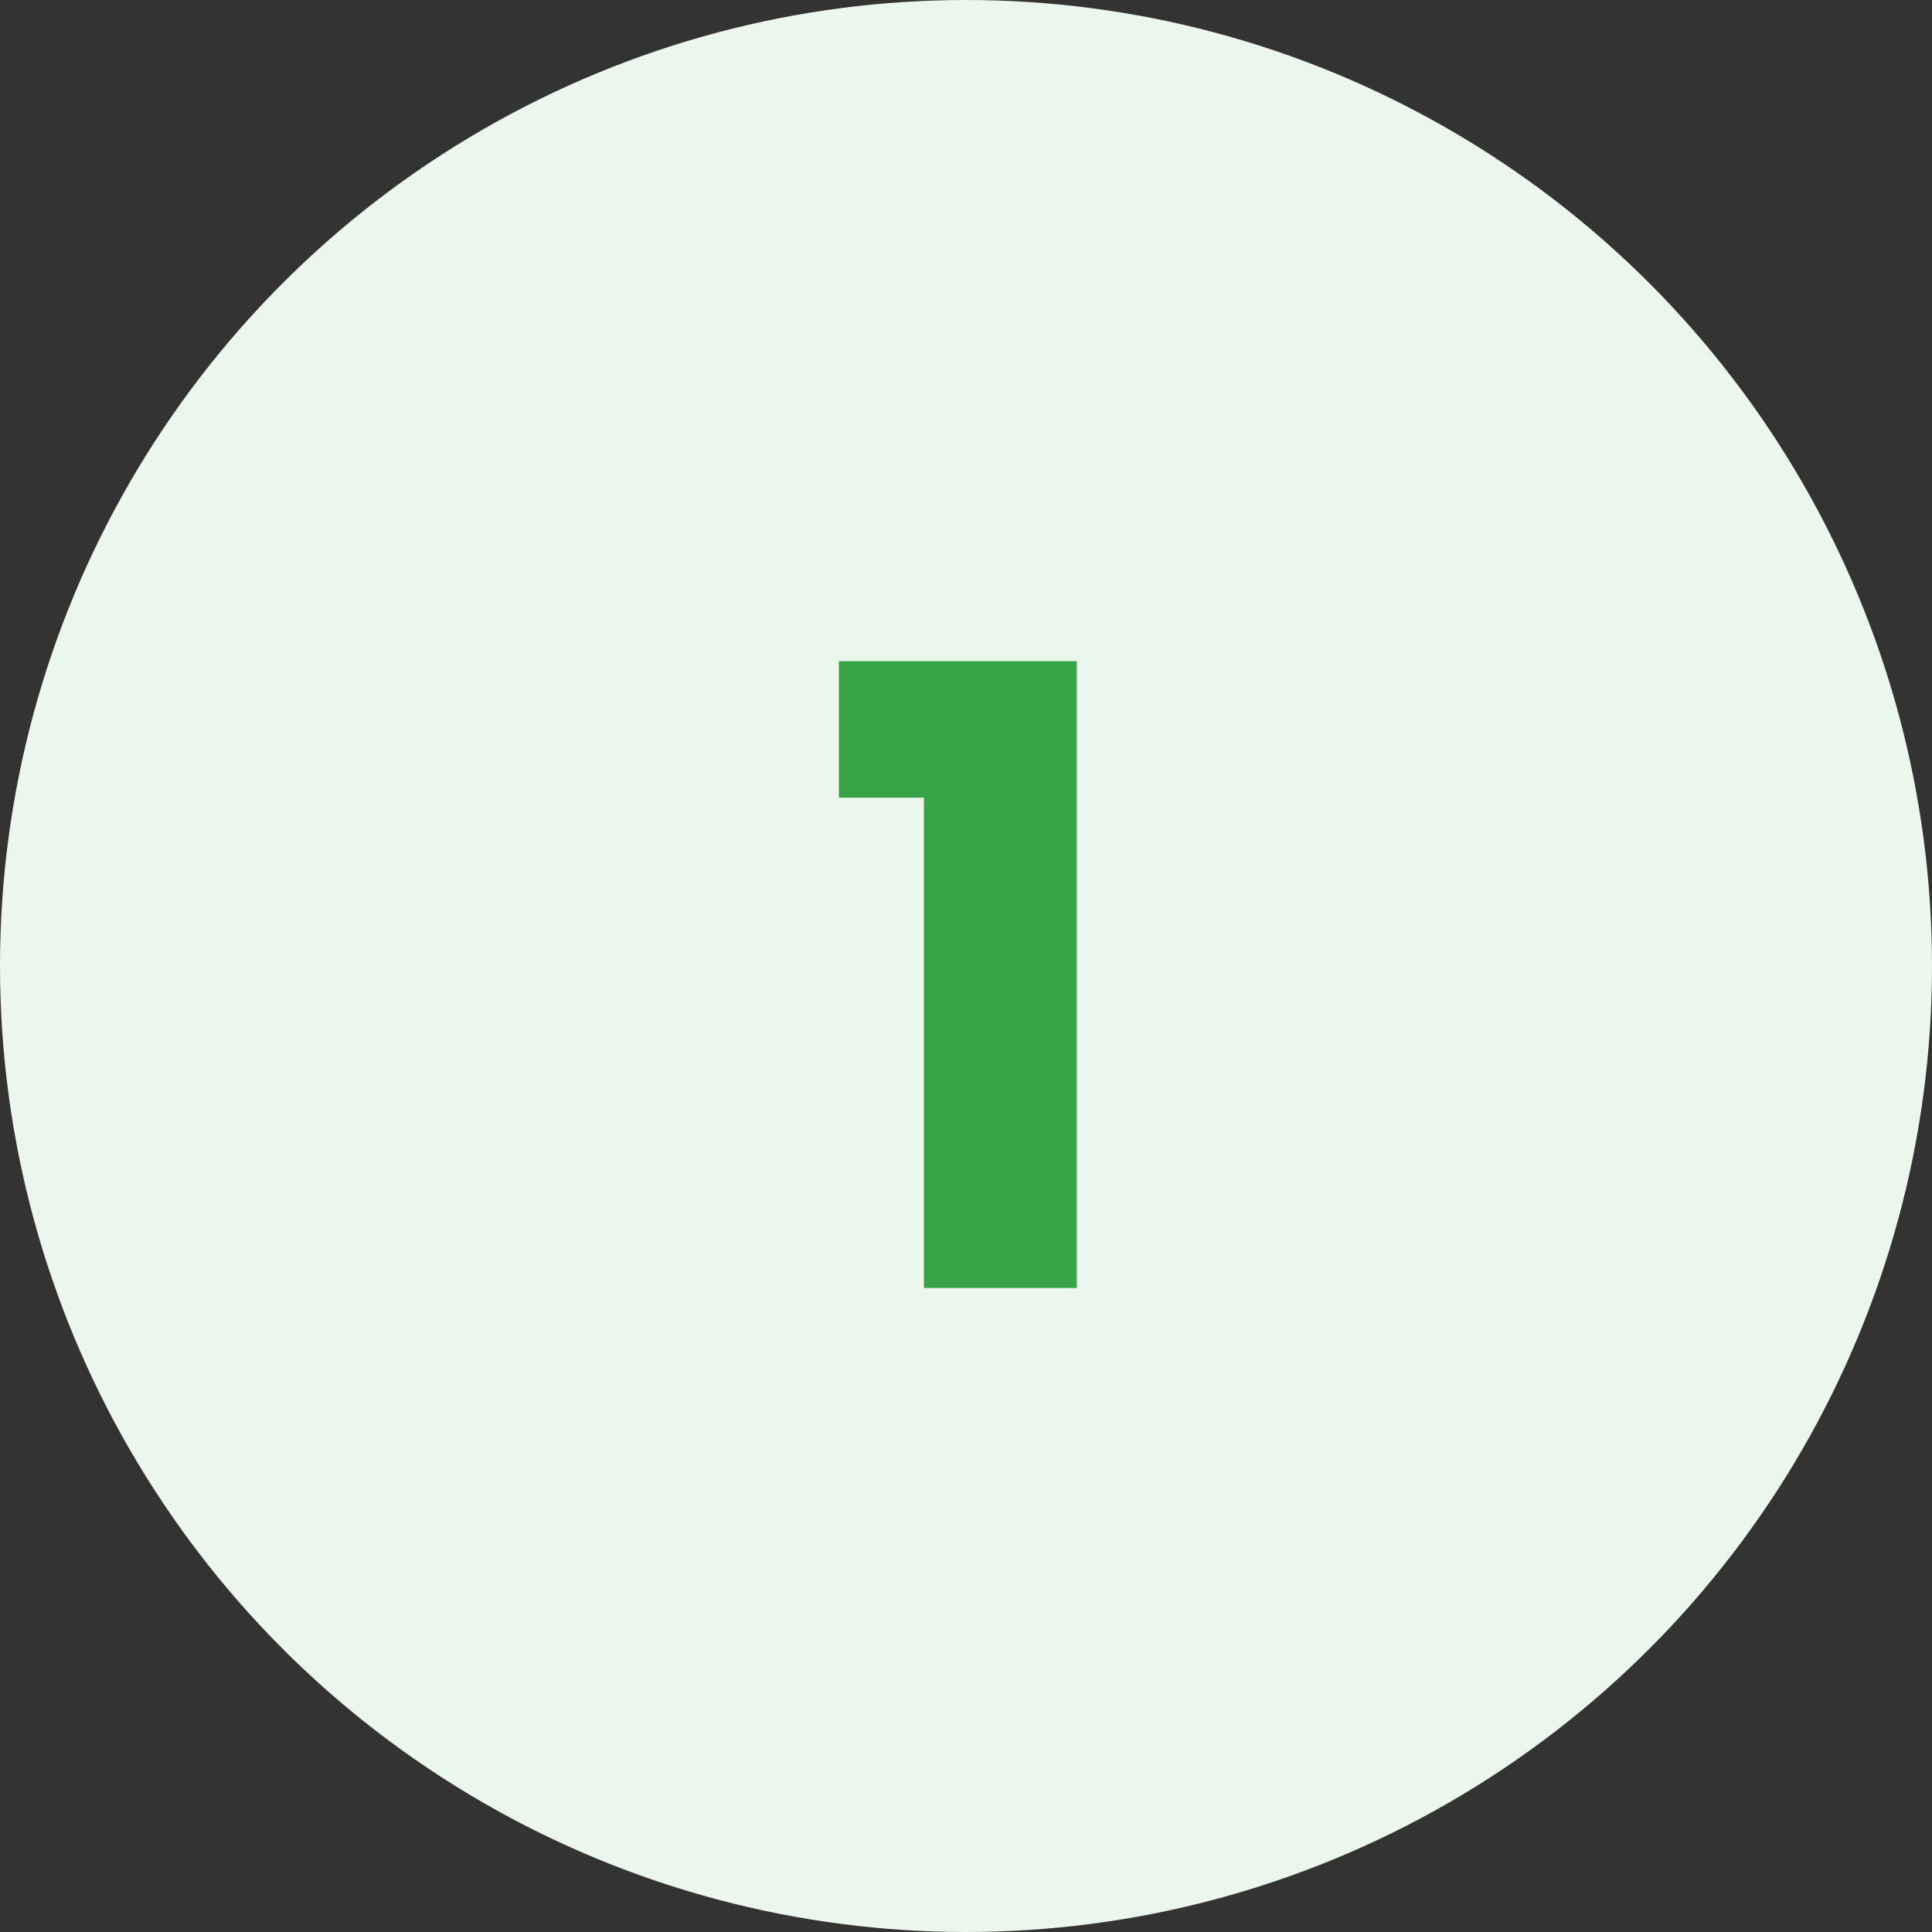 <?xml version="1.0" encoding="UTF-8"?>
<svg xmlns="http://www.w3.org/2000/svg" width="45" height="45" viewBox="0 0 45 45" fill="none">
  <rect x="0" y="0" width="45" height="45" fill="#333333" stroke="none"/>
  <circle cx="22.5" cy="22.5" r="22.5" fill="#EBF6ED"></circle>
  <path d="M19.54 18.58V15.4H25.08V30H21.52V18.58H19.54Z" fill="#39A347"></path>
</svg>
